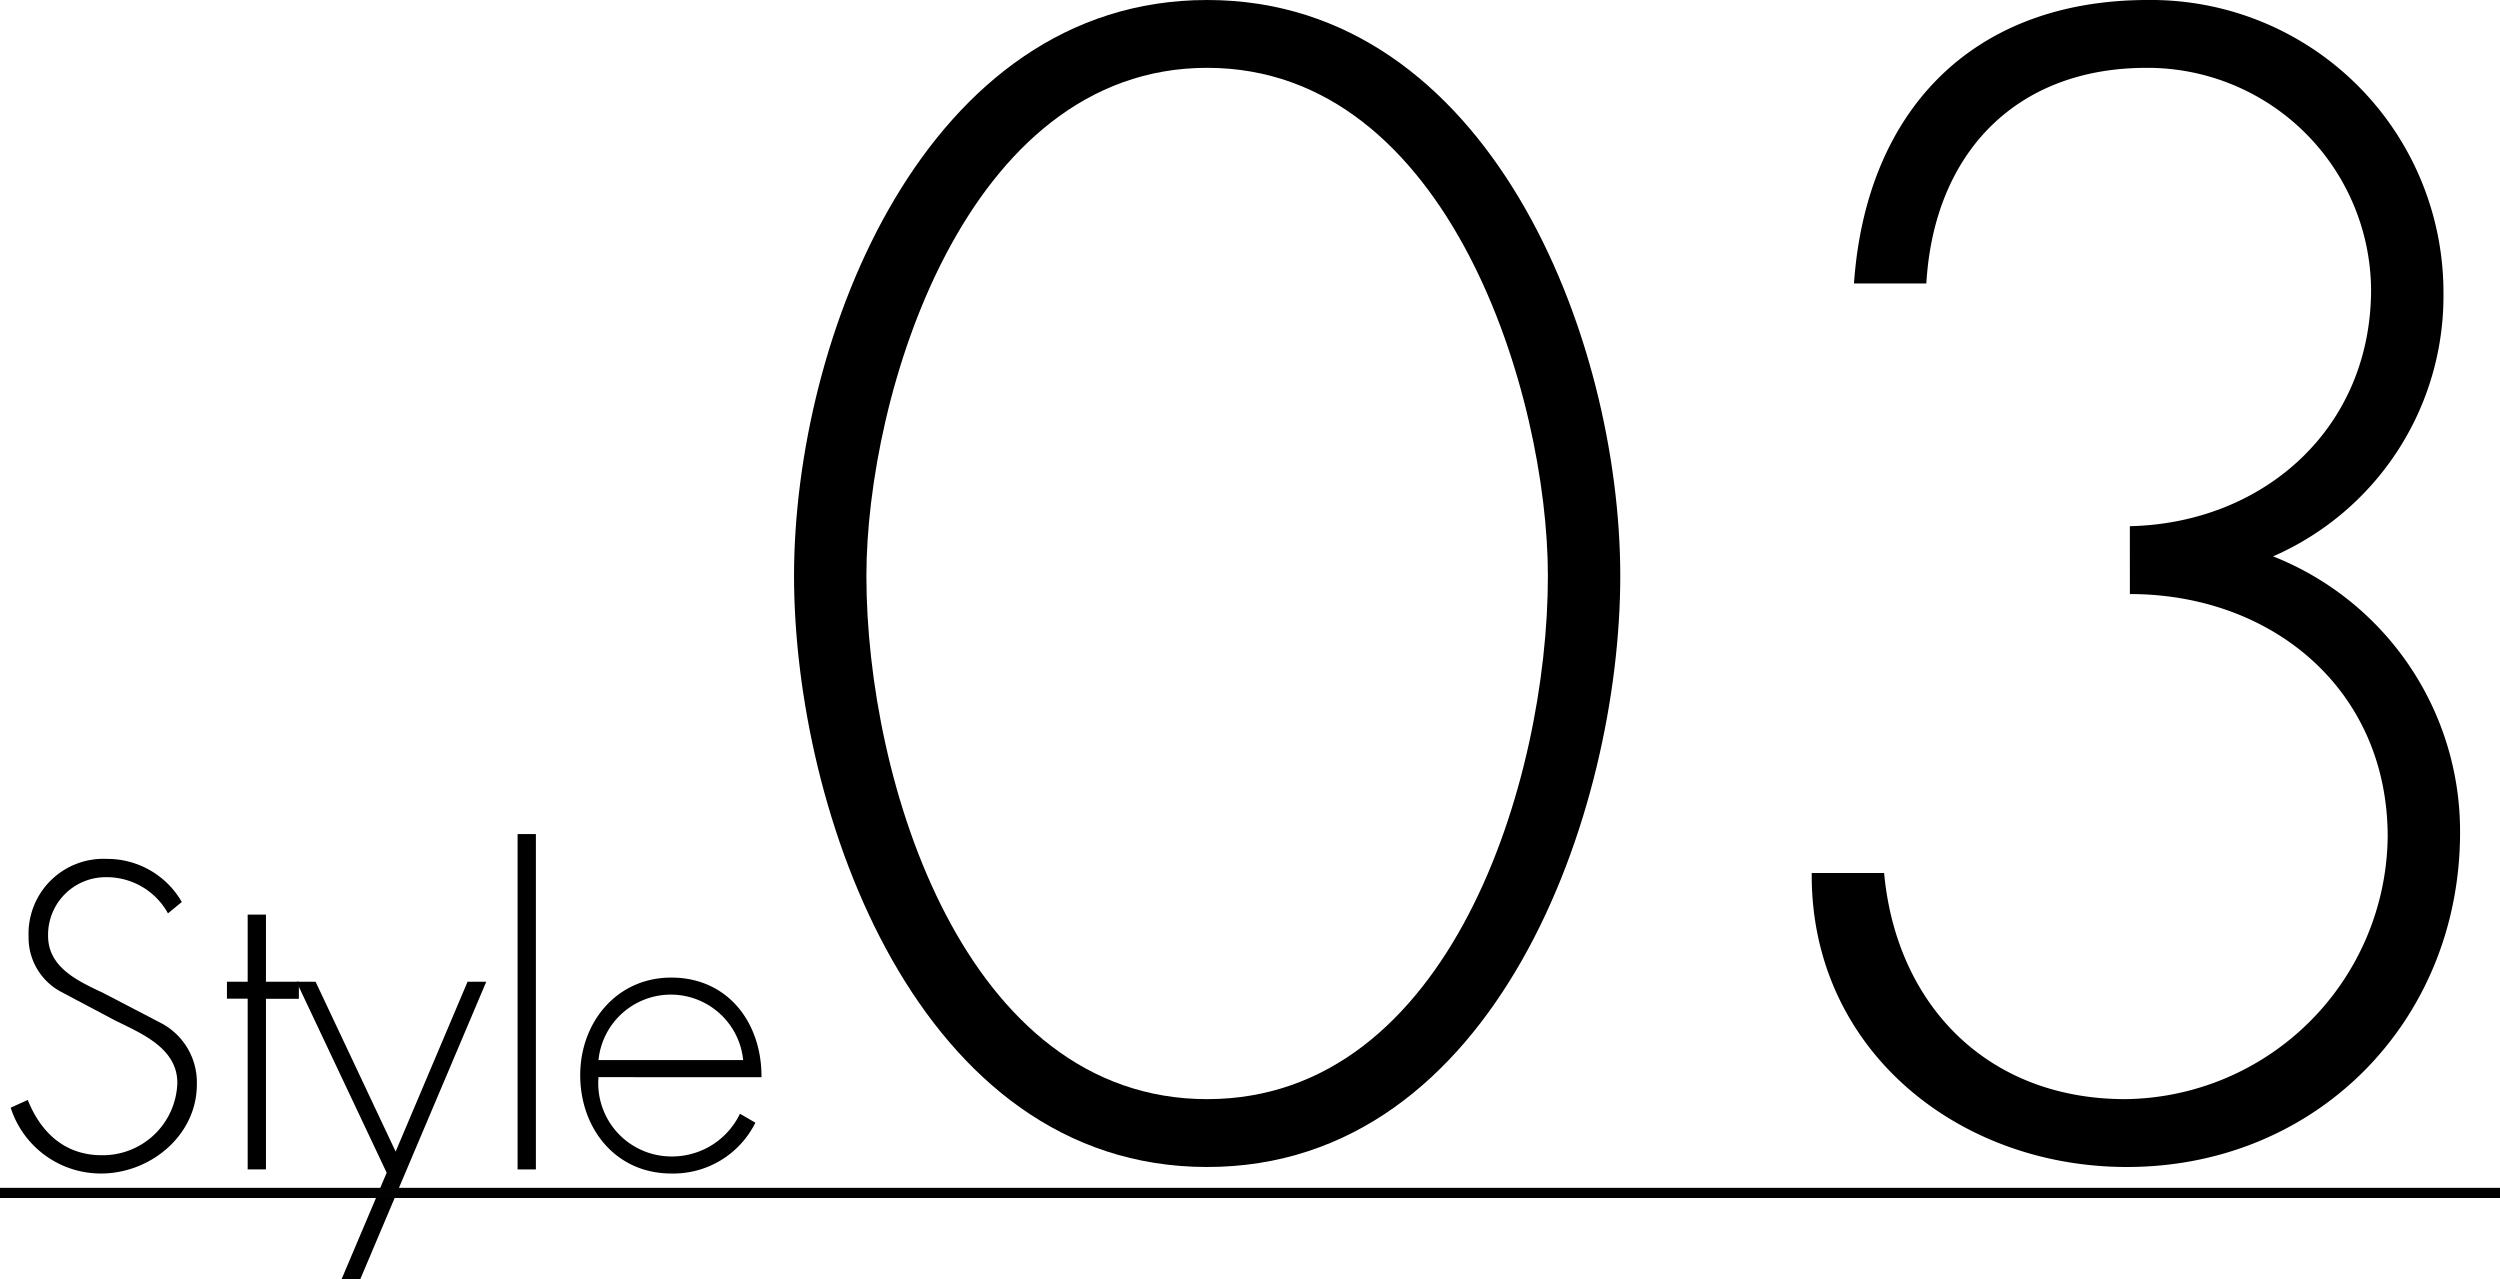 <svg xmlns="http://www.w3.org/2000/svg" width="246" height="125.87" viewBox="0 0 246 125.87">
  <g id="レイヤー_2" data-name="レイヤー 2">
    <g id="レイヤー_1-2" data-name="レイヤー 1">
      <g>
        <g>
          <path d="M16.529,89.876a6.884,6.884,0,0,0-6.119-3.56,5.668,5.668,0,0,0-5.679,5.76c0,3.159,3,4.479,5.44,5.639l5.759,3a6.589,6.589,0,0,1,3.439,6c0,5-4.559,8.759-9.438,8.759a9.315,9.315,0,0,1-8.879-6.479l1.679-.76c1.281,3.2,3.64,5.439,7.28,5.439a7.334,7.334,0,0,0,7.438-7.119c0-3.4-3.479-4.839-6.079-6.119L5.932,97.555a6.041,6.041,0,0,1-3.12-5.4,7.37,7.37,0,0,1,7.718-7.639,8.452,8.452,0,0,1,7.359,4.239Z"/>
          <path d="M26.171,115.072h-1.8v-16.8H22.332V96.6h2.039V90h1.8v6.6H29.41v1.679H26.171Z"/>
          <path d="M29.172,96.6h1.88l7.879,16.717L46.009,96.6h1.84l-12.4,29.275h-1.84l4.44-10.478Z"/>
          <path d="M52.731,115.072h-1.8v-33h1.8Z"/>
          <path d="M58.891,105.993a7.207,7.207,0,0,0,7.4,7.8,7.4,7.4,0,0,0,6.52-4.2l1.519.88a9.014,9.014,0,0,1-8.278,5c-5.48,0-8.959-4.44-8.959-9.679,0-5.159,3.559-9.6,8.959-9.6,5.6,0,8.918,4.479,8.878,9.8Zm14.237-1.68a7.154,7.154,0,0,0-14.237,0Z"/>
        </g>
        <g>
          <path d="M159.435,56.674c0,23.144-12.165,58.158-40.651,58.158S78.133,79.818,78.133,56.674C78.133,33.233,91.04,0,118.784,0S159.435,33.233,159.435,56.674Zm-7.122,0c0-17.655-9.643-50-33.529-50s-33.53,32.343-33.53,50c0,20.177,9.643,51.481,33.53,51.481S152.313,76.851,152.313,56.674Z"/>
          <path d="M209.577,51.778c13.2-.3,23.737-9.643,23.737-23.293a22,22,0,0,0-22.1-21.809c-12.907,0-20.919,8.457-21.661,21.216h-7.121C183.613,10.979,194,0,211.357,0a28.78,28.78,0,0,1,29.079,28.782,27.952,27.952,0,0,1-16.765,25.964,29.1,29.1,0,0,1,18.4,27.15c0,18.545-14.094,32.936-32.788,32.936-16.764,0-31.156-11.721-31.008-28.931h7.122c1.187,12.908,10.088,22.254,23.738,22.254a26.123,26.123,0,0,0,25.814-25.814c0-14.54-11.424-23.886-25.369-23.886Z"/>
        </g>
        <line y1="117.383" x2="246" y2="117.383" style="fill: none;stroke: #020202;stroke-miterlimit: 10"/>
      </g>
    </g>
  </g>
</svg>
